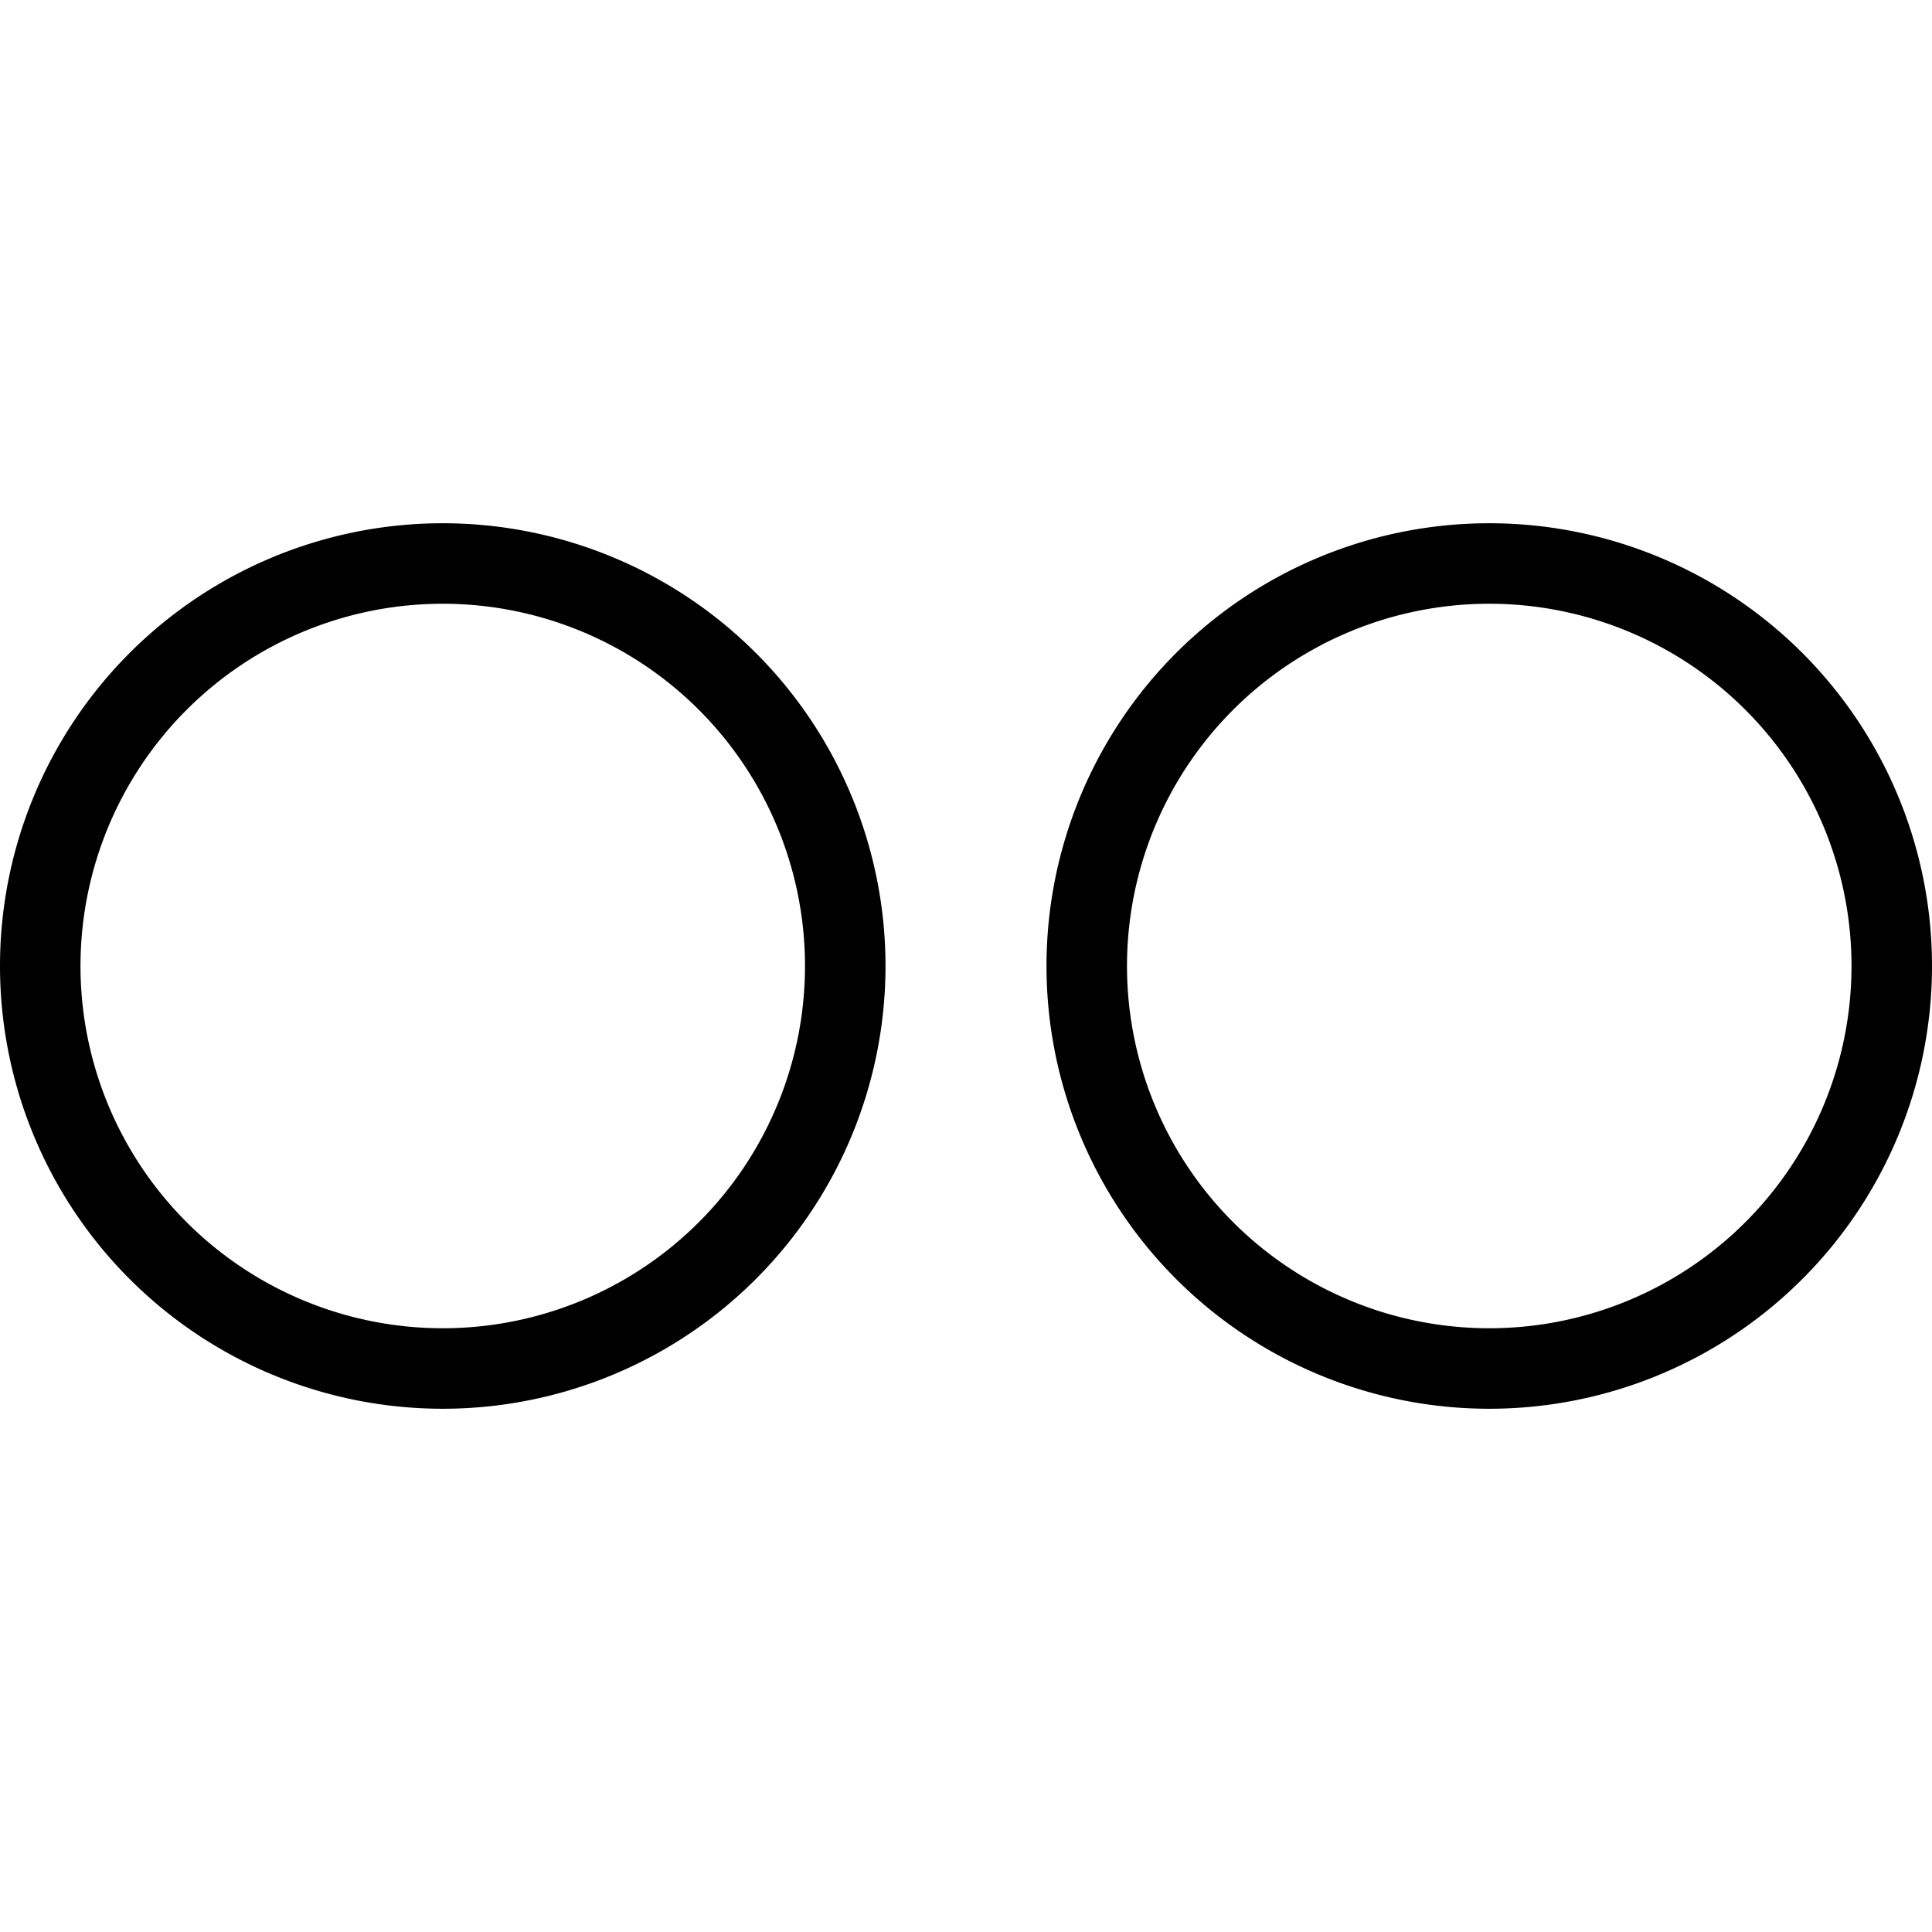 <svg viewBox="0 0 24 24" xmlns="http://www.w3.org/2000/svg"><g transform="matrix(1,0,0,1,0,0)"><path d="M13.500 12.000 A5.000 5.000 0 1 0 23.500 12.000 A5.000 5.000 0 1 0 13.500 12.000 Z" fill="none" stroke="#000000" stroke-linecap="round" stroke-linejoin="round"></path><path d="M0.500 12.000 A5.000 5.000 0 1 0 10.500 12.000 A5.000 5.000 0 1 0 0.500 12.000 Z" fill="none" stroke="#000000" stroke-linecap="round" stroke-linejoin="round"></path></g></svg>